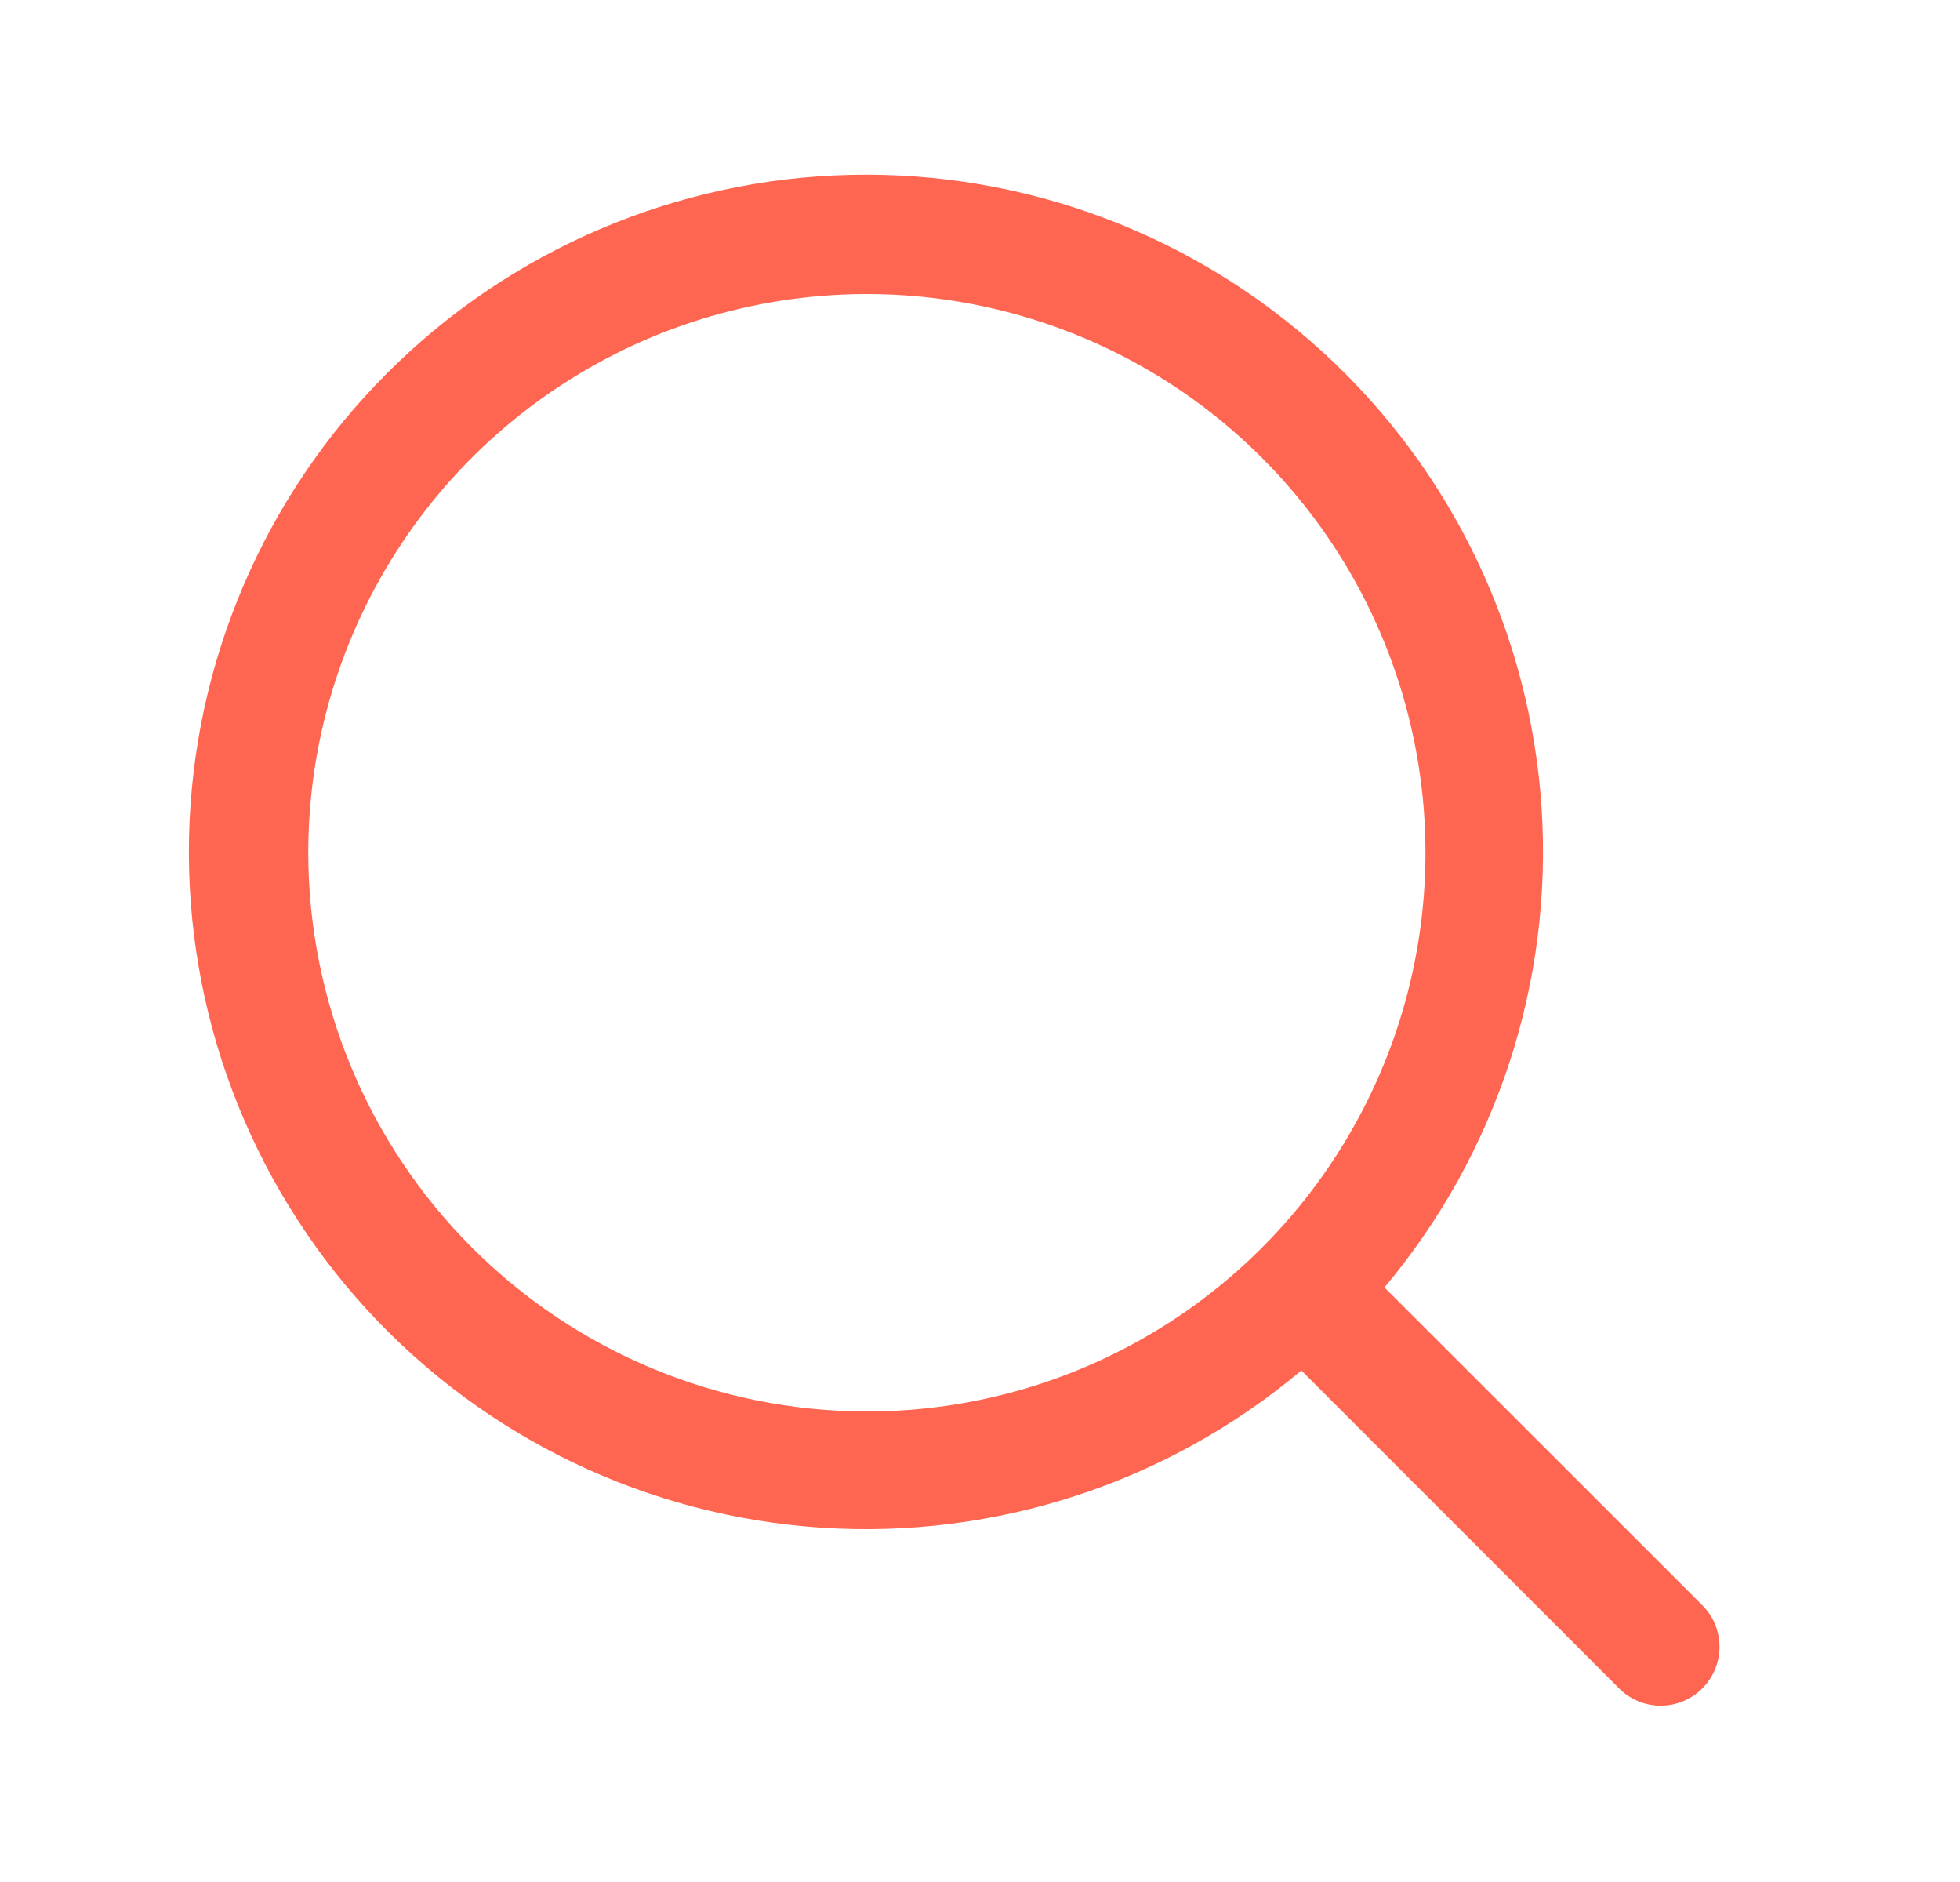 <svg width="25" height="24" viewBox="0 0 25 24" fill="none" xmlns="http://www.w3.org/2000/svg">
<path d="M21.713 20.47L17.659 16.418C19.09 14.713 19.808 12.522 19.663 10.301C19.518 8.081 18.522 6.001 16.881 4.498C15.241 2.994 13.083 2.181 10.858 2.23C8.633 2.278 6.512 3.183 4.939 4.757C3.365 6.331 2.46 8.451 2.411 10.676C2.363 12.901 3.175 15.059 4.679 16.7C6.183 18.34 8.262 19.337 10.483 19.482C12.704 19.627 14.895 18.909 16.599 17.477L20.652 21.531C20.721 21.601 20.804 21.656 20.895 21.694C20.986 21.732 21.084 21.751 21.182 21.751C21.281 21.751 21.378 21.732 21.47 21.694C21.561 21.656 21.643 21.601 21.713 21.531C21.783 21.462 21.838 21.379 21.876 21.288C21.913 21.197 21.933 21.099 21.933 21.001C21.933 20.902 21.913 20.805 21.876 20.713C21.838 20.622 21.783 20.54 21.713 20.47ZM3.932 10.875C3.932 9.466 4.35 8.088 5.132 6.917C5.915 5.745 7.028 4.832 8.33 4.292C9.632 3.753 11.065 3.612 12.447 3.887C13.829 4.162 15.098 4.84 16.095 5.837C17.091 6.833 17.77 8.103 18.045 9.485C18.32 10.867 18.179 12.3 17.639 13.602C17.1 14.903 16.187 16.016 15.015 16.799C13.843 17.582 12.466 18 11.057 18C9.168 17.998 7.357 17.247 6.021 15.911C4.685 14.575 3.934 12.764 3.932 10.875Z" fill="#FF6652"/>
</svg>
